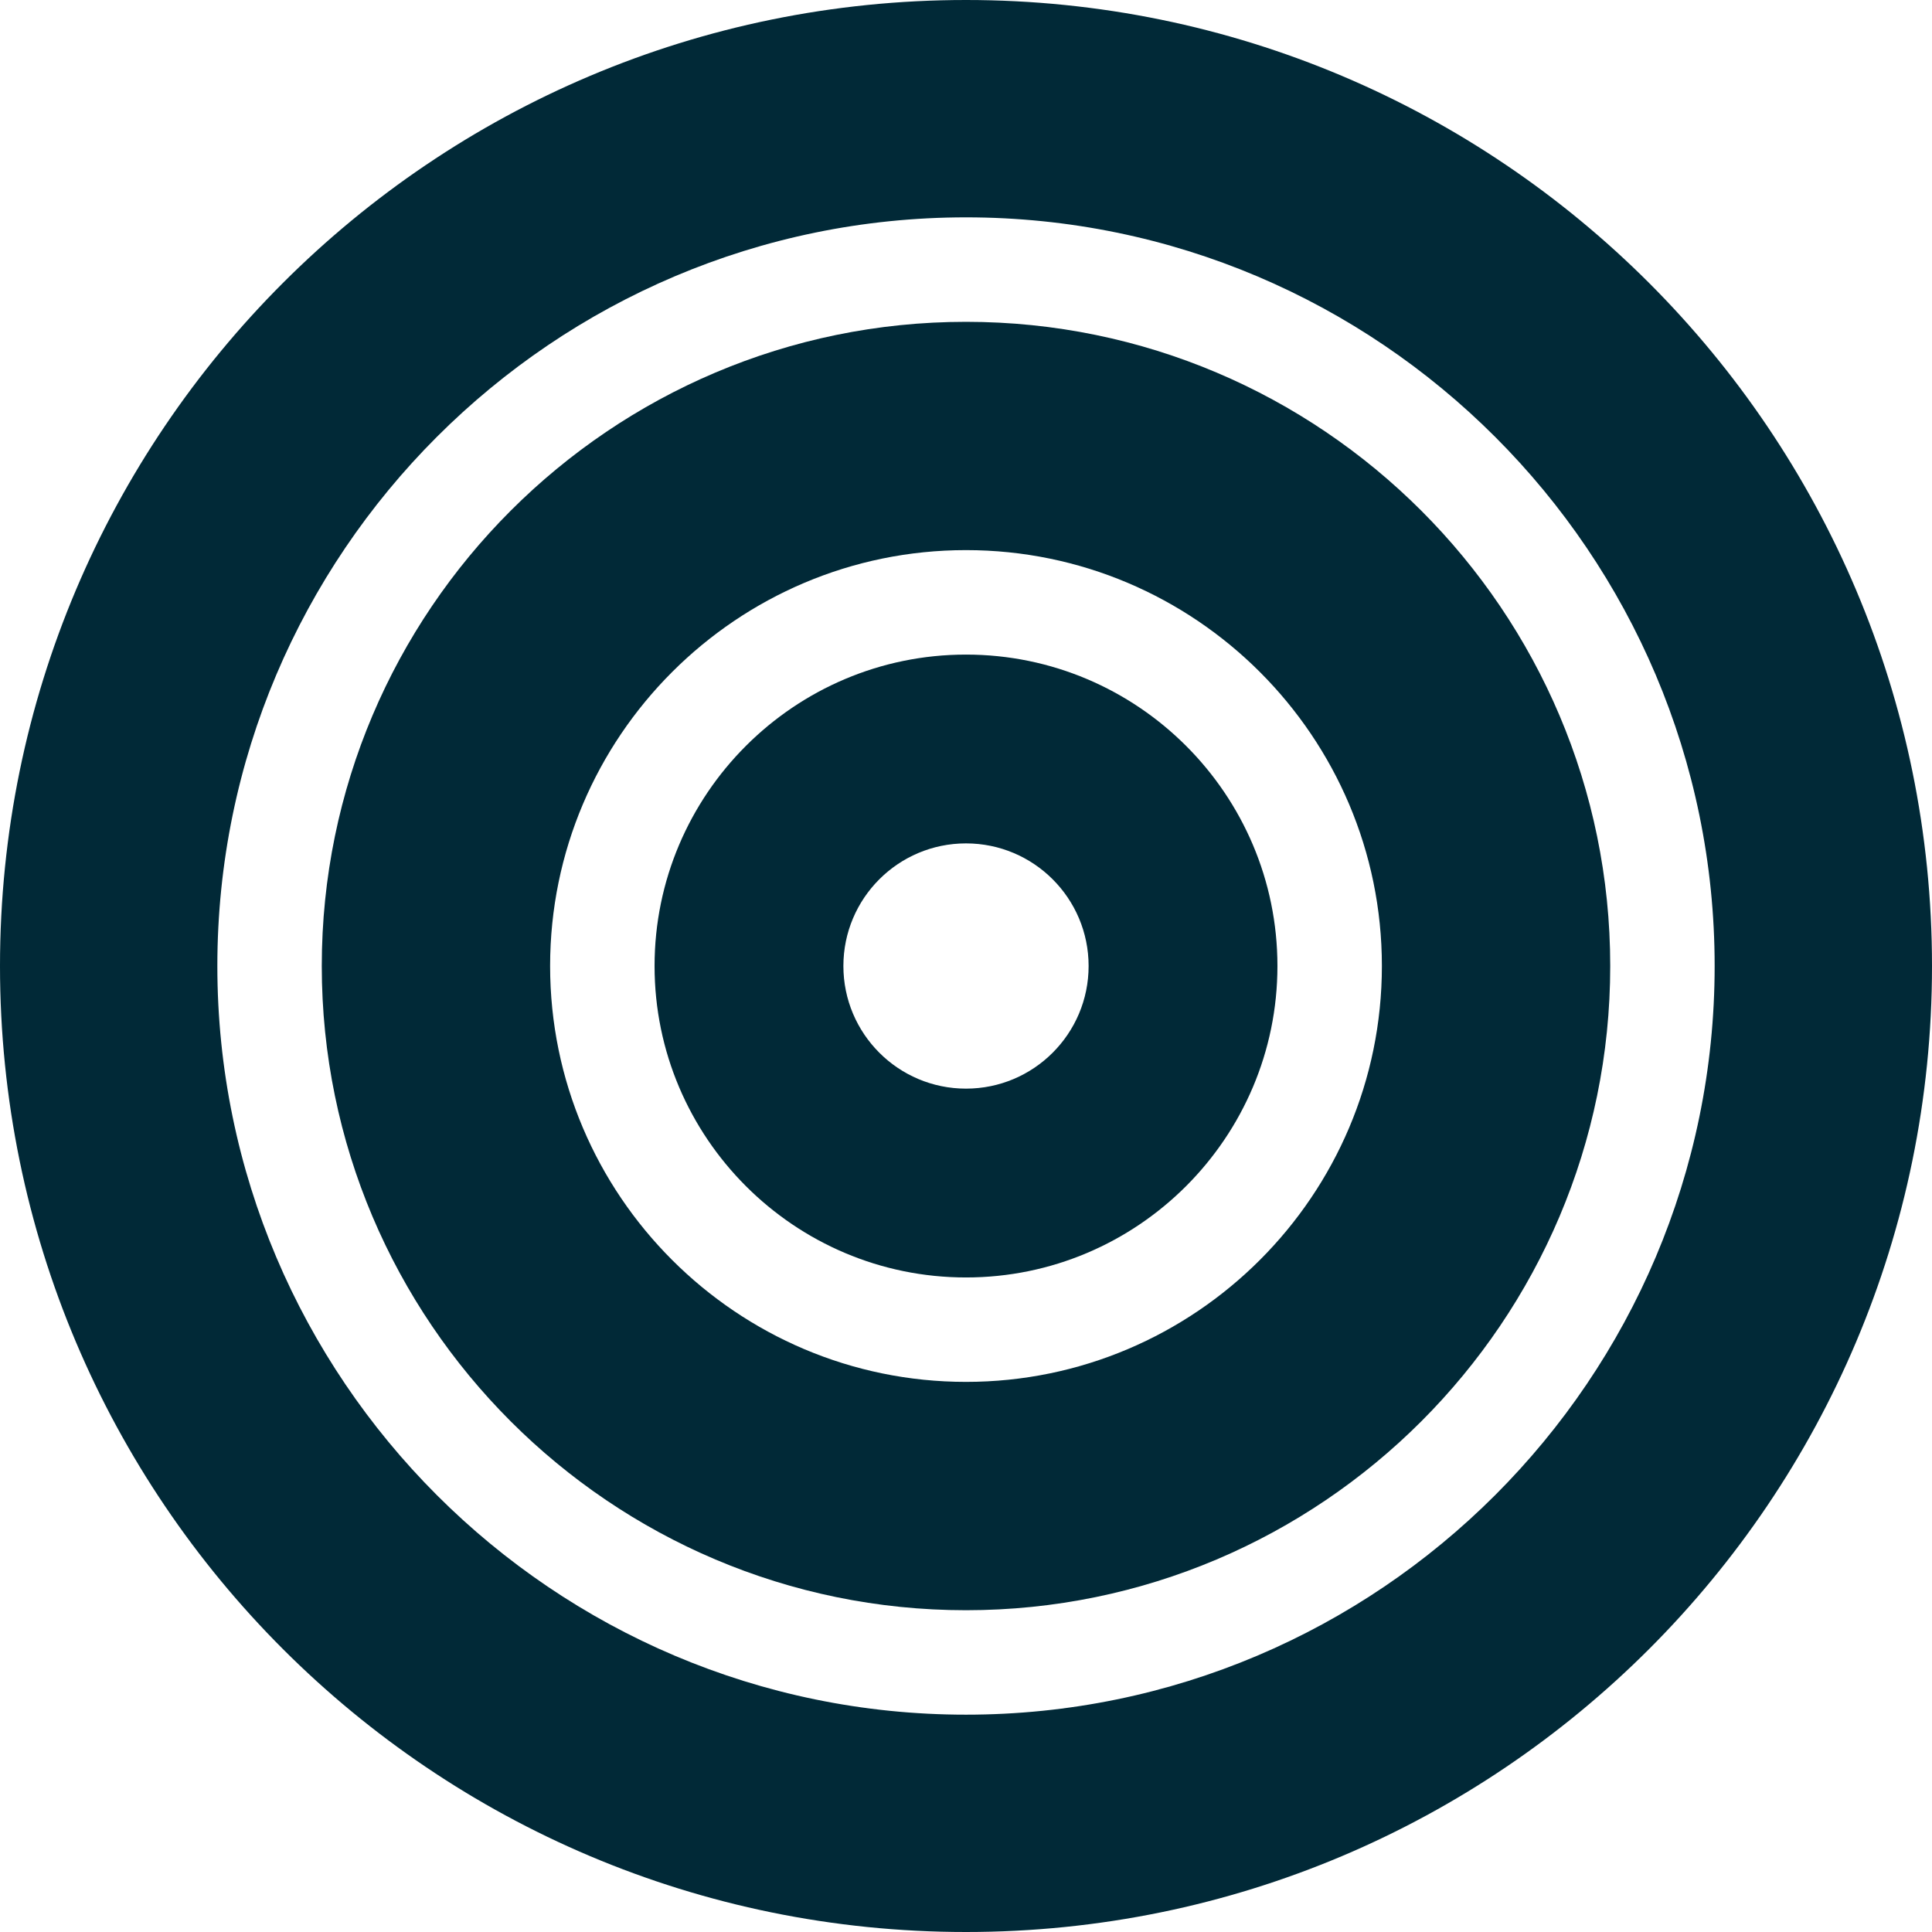 <?xml version="1.0" encoding="utf-8"?>
<!-- Generator: Adobe Illustrator 15.0.0, SVG Export Plug-In . SVG Version: 6.00 Build 0)  -->
<!DOCTYPE svg PUBLIC "-//W3C//DTD SVG 1.1//EN" "http://www.w3.org/Graphics/SVG/1.1/DTD/svg11.dtd">
<svg version="1.1" id="Layer_1" xmlns="http://www.w3.org/2000/svg" xmlns:xlink="http://www.w3.org/1999/xlink" x="0px" y="0px"
	 width="80px" height="80px" viewBox="0 0 80 80" enable-background="new 0 0 80 80" xml:space="preserve">
<g>
	<path fill="#012937" d="M40,13.326c-14.709,0-26.676,11.966-26.676,26.674c0,14.709,11.967,26.676,26.676,26.676
		S66.676,54.709,66.676,40C66.676,25.292,54.709,13.326,40,13.326z M40,57.221c-9.495,0-17.221-7.726-17.221-17.221
		c0-9.495,7.726-17.221,17.221-17.221S57.221,30.504,57.221,40C57.221,49.495,49.495,57.221,40,57.221z"/>
	<path fill="#012937" d="M40,27.105c-7.109,0-12.896,5.784-12.896,12.895c0,7.11,5.787,12.897,12.896,12.897
		S52.896,47.109,52.896,40C52.896,32.889,47.109,27.105,40,27.105z M40,45.078c-2.803,0-5.077-2.275-5.077-5.078
		c0-2.804,2.274-5.077,5.077-5.077s5.077,2.273,5.077,5.077C45.077,42.803,42.803,45.078,40,45.078z"/>
	<path fill="#012937" d="M40,0C17.908,0,0,17.909,0,40c0,22.092,17.908,40,40,40s40-17.908,40-40C80,17.909,62.092,0,40,0z
		 M40,71.001C22.906,71.001,9,57.094,9,40C9,22.906,22.906,9,40,9s31,13.906,31,31C71,57.094,57.094,71.001,40,71.001z"/>
</g>
</svg>
